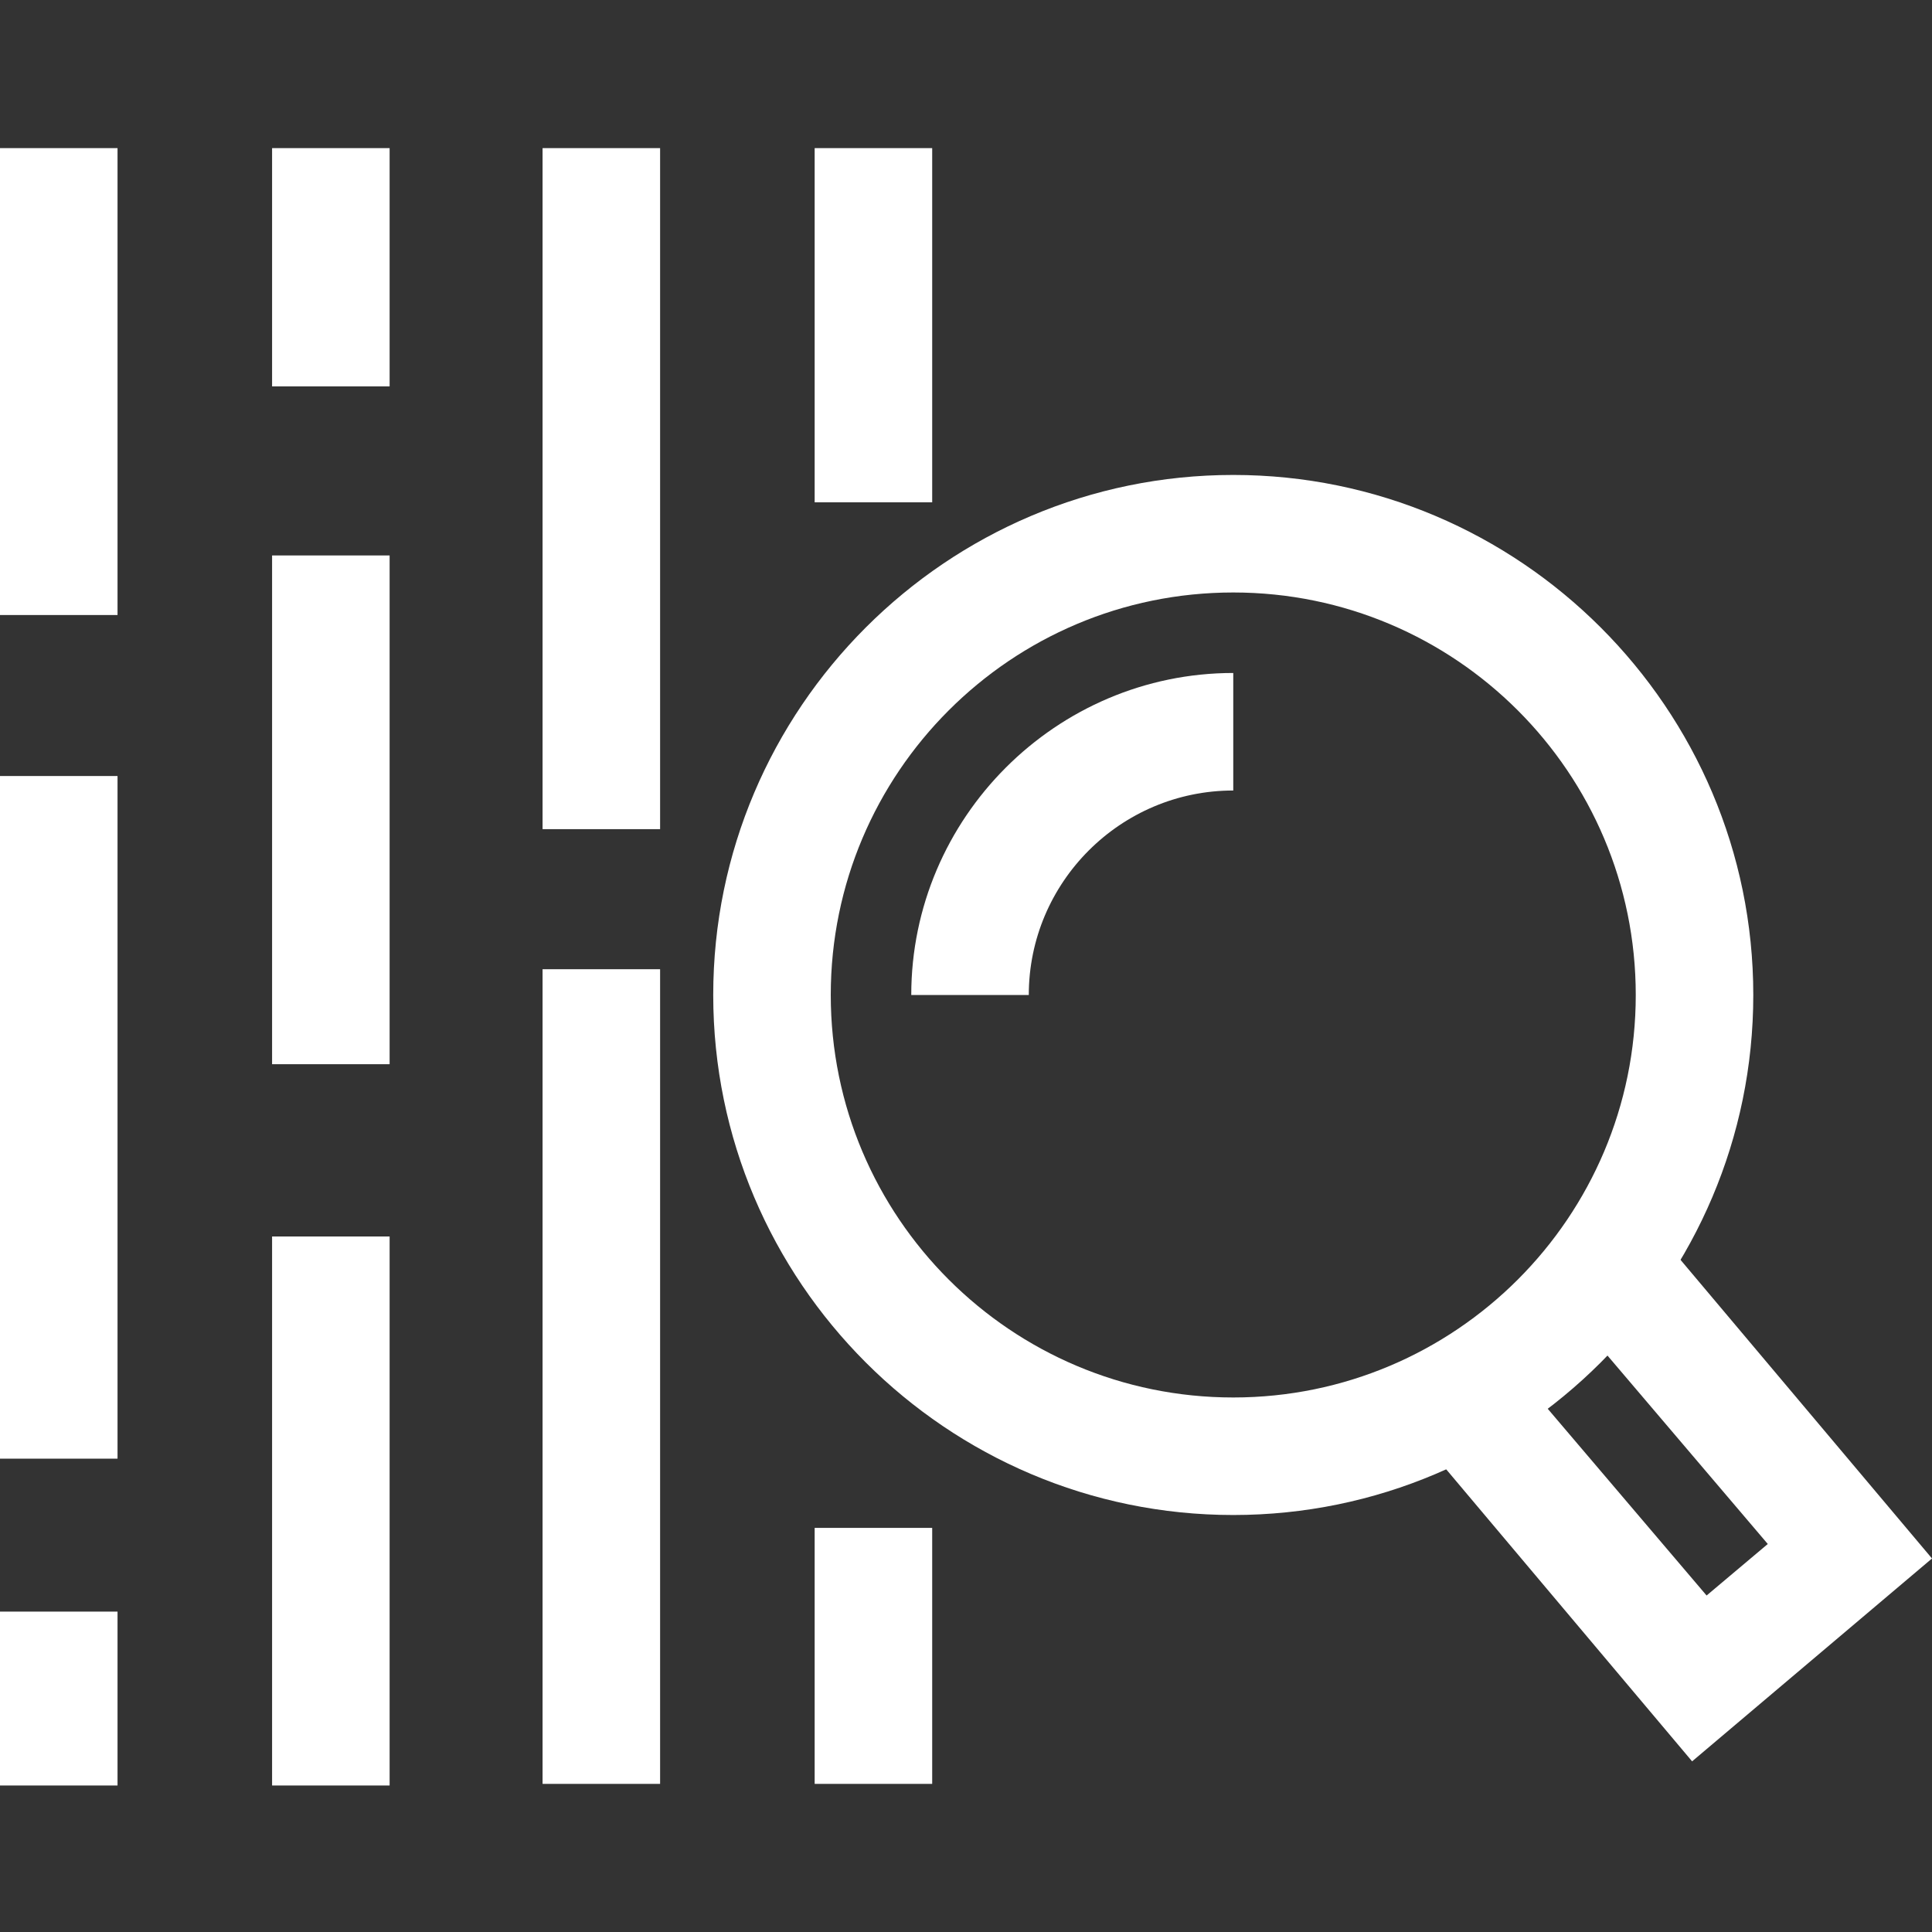 <?xml version="1.0" encoding="utf-8"?>
<!-- Generator: Adobe Illustrator 26.3.1, SVG Export Plug-In . SVG Version: 6.00 Build 0)  -->
<svg version="1.1" id="圖層_1" xmlns="http://www.w3.org/2000/svg" xmlns:xlink="http://www.w3.org/1999/xlink" x="0px" y="0px"
	 width="120px" height="120px" viewBox="0 0 120 120" style="enable-background:new 0 0 120 120;" xml:space="preserve">
<rect x="0" y="0" width="120" height="120" fill="#333333" stroke="none"/>
<style type="text/css">
	.st0{fill:none;}
	.st1{fill:#FFFFFF;}
</style>
<rect x="-48" y="-48" class="st0" width="216" height="216"/>
<g>
	<g>
		<g>
			<rect y="9.2" class="st1" width="7.3" height="29"/>
		</g>
		<g>
			<rect y="48.2" class="st1" width="7.3" height="42.4"/>
		</g>
		<g>
			<rect y="100.1" class="st1" width="7.3" height="10.8"/>
		</g>
	</g>
	<g>
		<g>
			<rect x="16.9" y="9.2" class="st1" width="7.3" height="14.8"/>
		</g>
		<g>
			<rect x="16.9" y="34.5" class="st1" width="7.3" height="31.6"/>
		</g>
		<g>
			<rect x="16.9" y="76.8" class="st1" width="7.3" height="34.1"/>
		</g>
	</g>
	<g>
		<g>
			<rect x="33.7" y="9.2" class="st1" width="7.3" height="42.3"/>
		</g>
		<g>
			<rect x="33.7" y="60.2" class="st1" width="7.3" height="50.6"/>
		</g>
	</g>
	<g>
		<g>
			<rect x="50.6" y="9.2" class="st1" width="7.3" height="22"/>
		</g>
		<g>
			<rect x="50.6" y="94.9" class="st1" width="7.3" height="15.9"/>
		</g>
	</g>
	<g>
		<g>
			<polygon class="st1" points="105.1,109.4 89.1,90.4 94.6,85.7 106,99.1 109.8,95.9 98.4,82.5 104,77.8 120,96.8 			"/>
		</g>
		<g>
			<path class="st1" d="M76.6,94.1c-17.8,0-32.3-14.5-32.3-32.3s14.5-32.3,32.3-32.3s32.3,14.5,32.3,32.3S94.4,94.1,76.6,94.1z
				 M76.6,36.8c-13.8,0-25,11.2-25,25c0,13.8,11.2,25,25,25s25-11.2,25-25C101.6,48,90.4,36.8,76.6,36.8z"/>
		</g>
		<g>
			<path class="st1" d="M63.9,61.8h-7.3c0-11,9-20,20-20v7.3C69.6,49.1,63.9,54.8,63.9,61.8z"/>
		</g>
	</g>
</g>
</svg>
